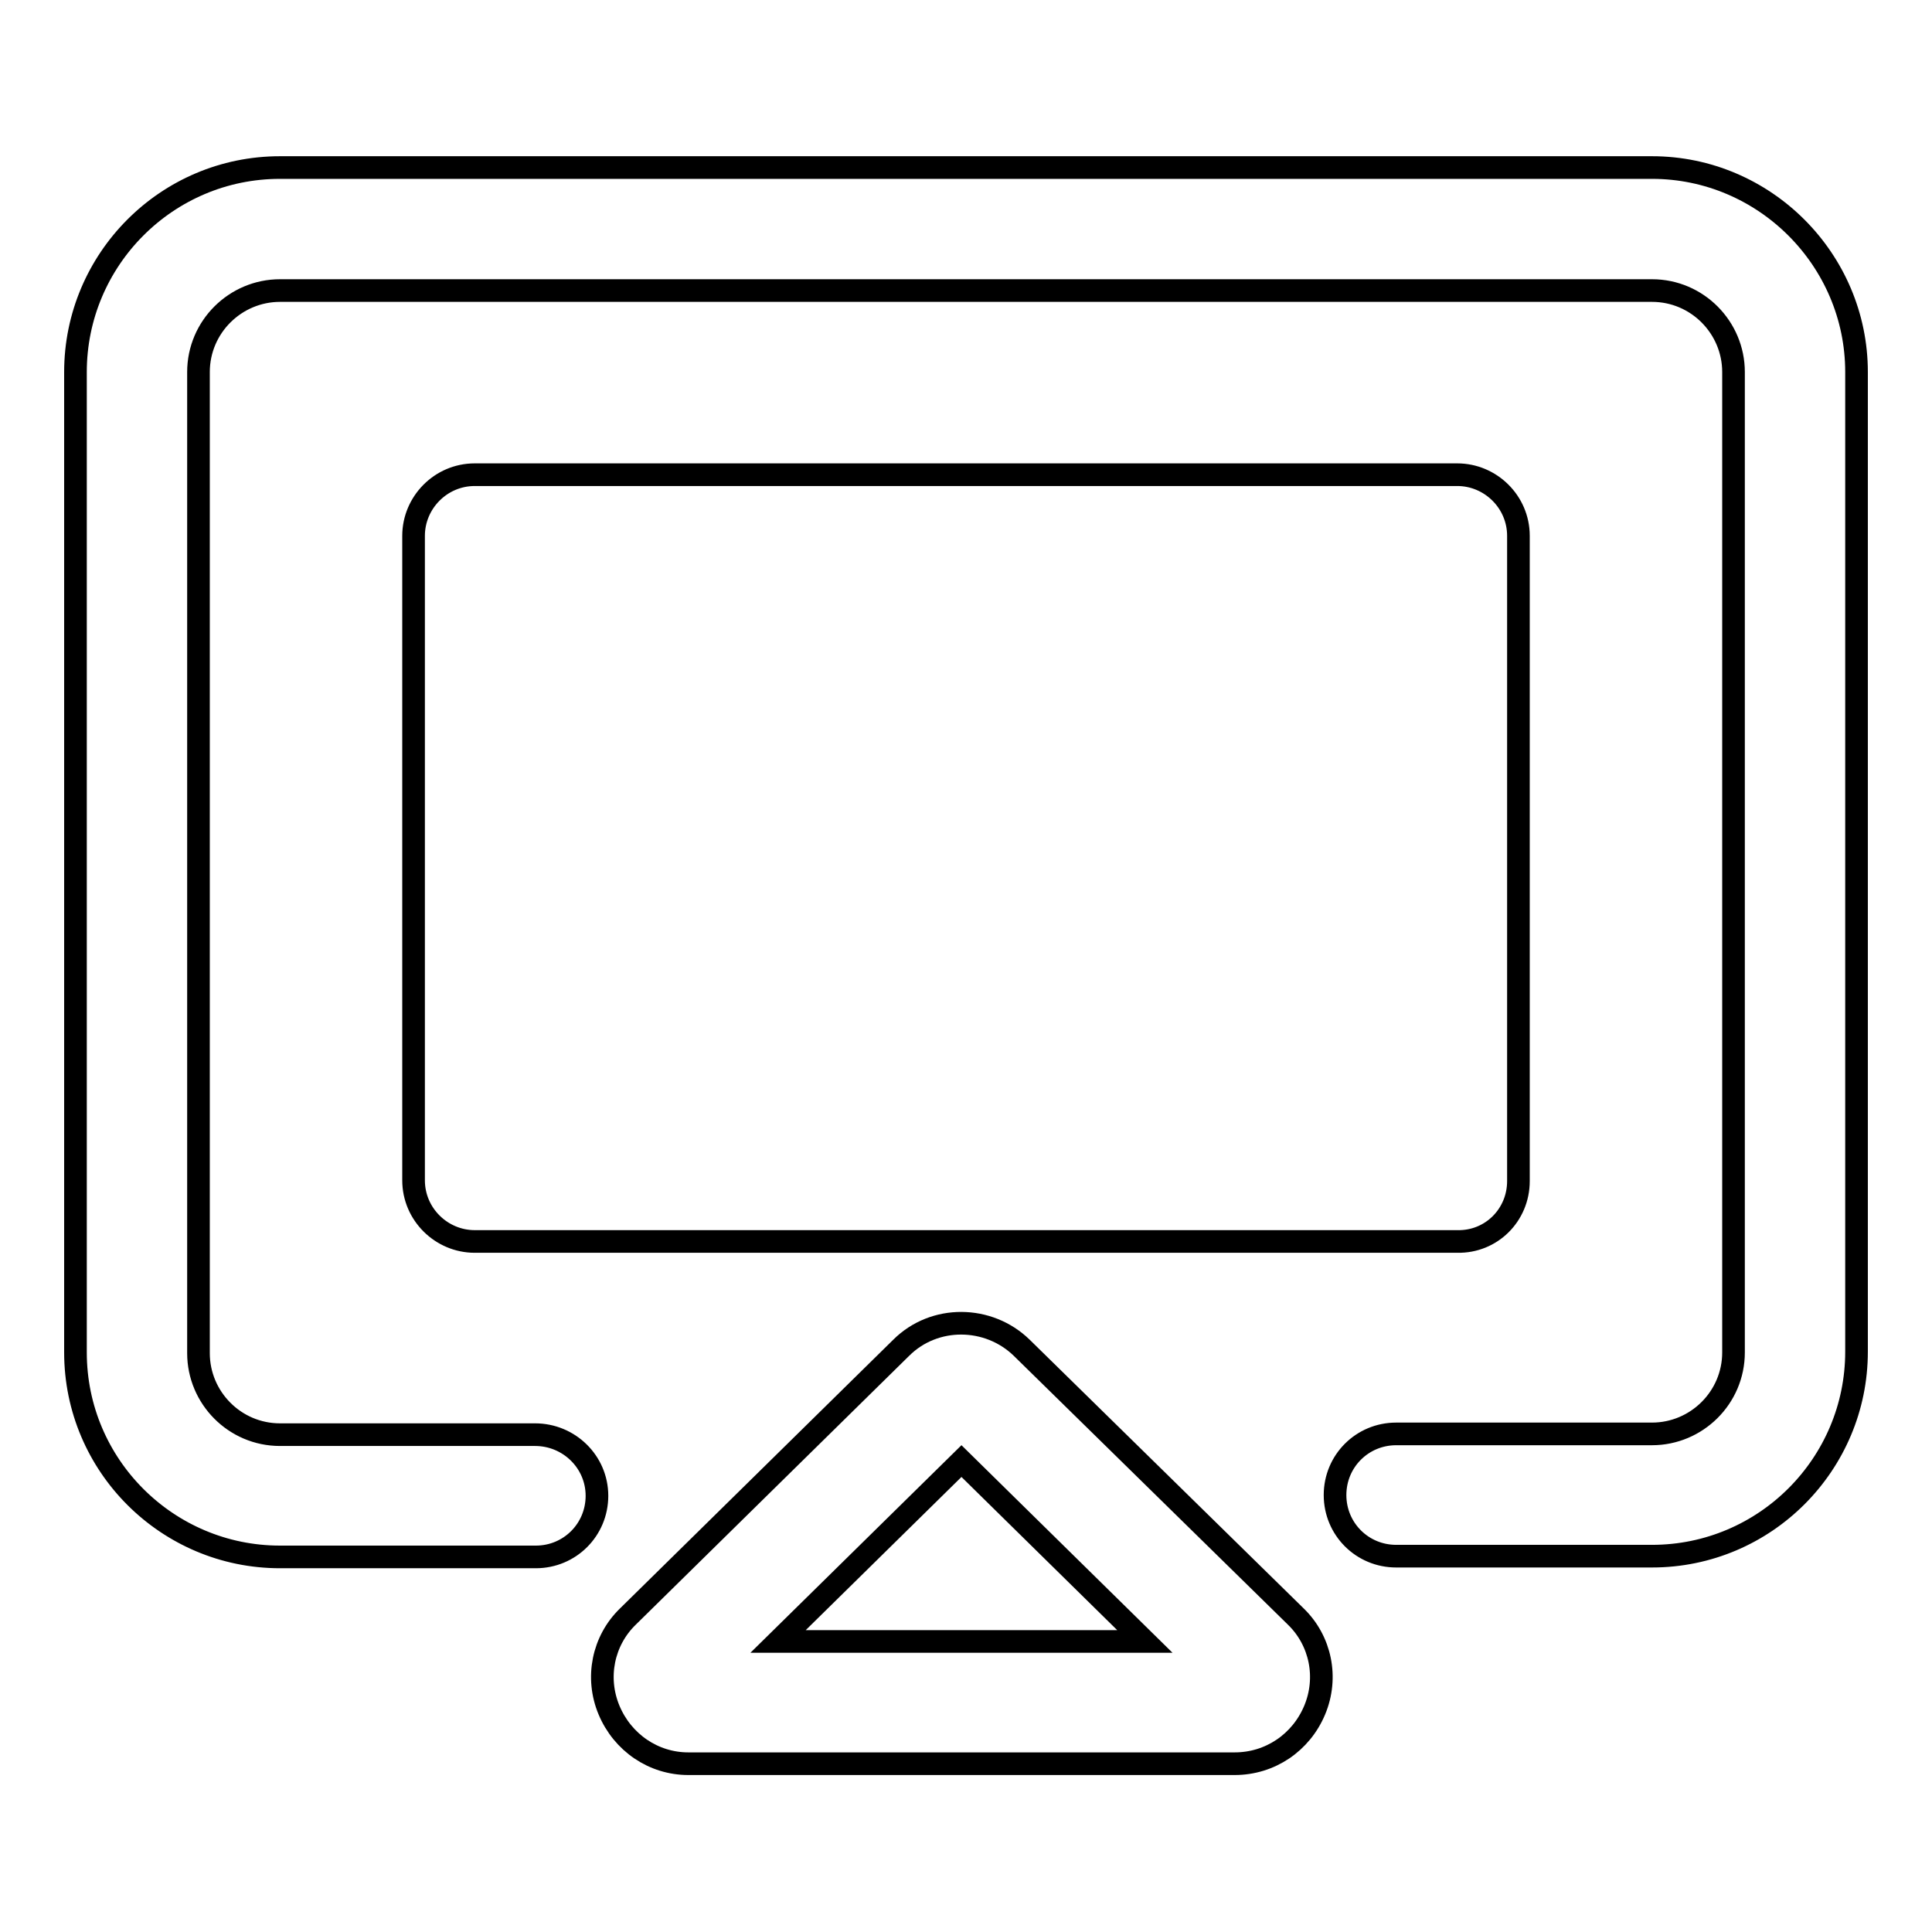 <?xml version="1.0" encoding="utf-8"?>
<!-- Svg Vector Icons : http://www.onlinewebfonts.com/icon -->
<!DOCTYPE svg PUBLIC "-//W3C//DTD SVG 1.1//EN" "http://www.w3.org/Graphics/SVG/1.1/DTD/svg11.dtd">
<svg version="1.1" xmlns="http://www.w3.org/2000/svg" xmlns:xlink="http://www.w3.org/1999/xlink" x="0px" y="0px" viewBox="0 0 256 256" enable-background="new 0 0 256 256" xml:space="preserve">
<g> <path stroke-width="3" fill-opacity="0" stroke="#000000"  d="M218.9,22.2H37.1c-15,0-27.1,12.2-27.1,27.1v129.9c0,15,12.2,27.1,27.1,27.1H71c4.5,0,8.1-3.6,8.1-8.1 c0-4.5-3.7-8.1-8.2-8.1H37.1c-6,0-10.8-4.9-10.8-10.8V49.3c0-6,4.9-10.8,10.8-10.8h181.8c6,0,10.8,4.9,10.8,10.8v129.9 c0,6-4.9,10.8-10.8,10.8H185c-4.5,0-8.1,3.6-8.1,8.1c0,4.5,3.6,8.1,8.1,8.1h33.9c15,0,27.1-12.2,27.1-27.1V49.3 C246,34.4,233.8,22.2,218.9,22.2z M201.2,156.5V71c0-4.5-3.7-8.1-8.1-8.1H62.9c-4.5,0-8.1,3.7-8.1,8.1v85.4c0,4.5,3.7,8.1,8.1,8.1 h130.2C197.6,164.6,201.2,161,201.2,156.5z M135.4,178.6c-4.4-4.3-11.6-4.4-16,0l-36.2,35.6c-3.3,3.2-4.3,8.1-2.5,12.4 c1.8,4.3,5.9,7.1,10.5,7.1h72.4c4.7,0,8.8-2.8,10.6-7.1c1.8-4.3,0.8-9.2-2.5-12.4L135.4,178.6z M103.1,217.5l24.3-23.9l24.3,23.9 H103.1z"/></g>
</svg>